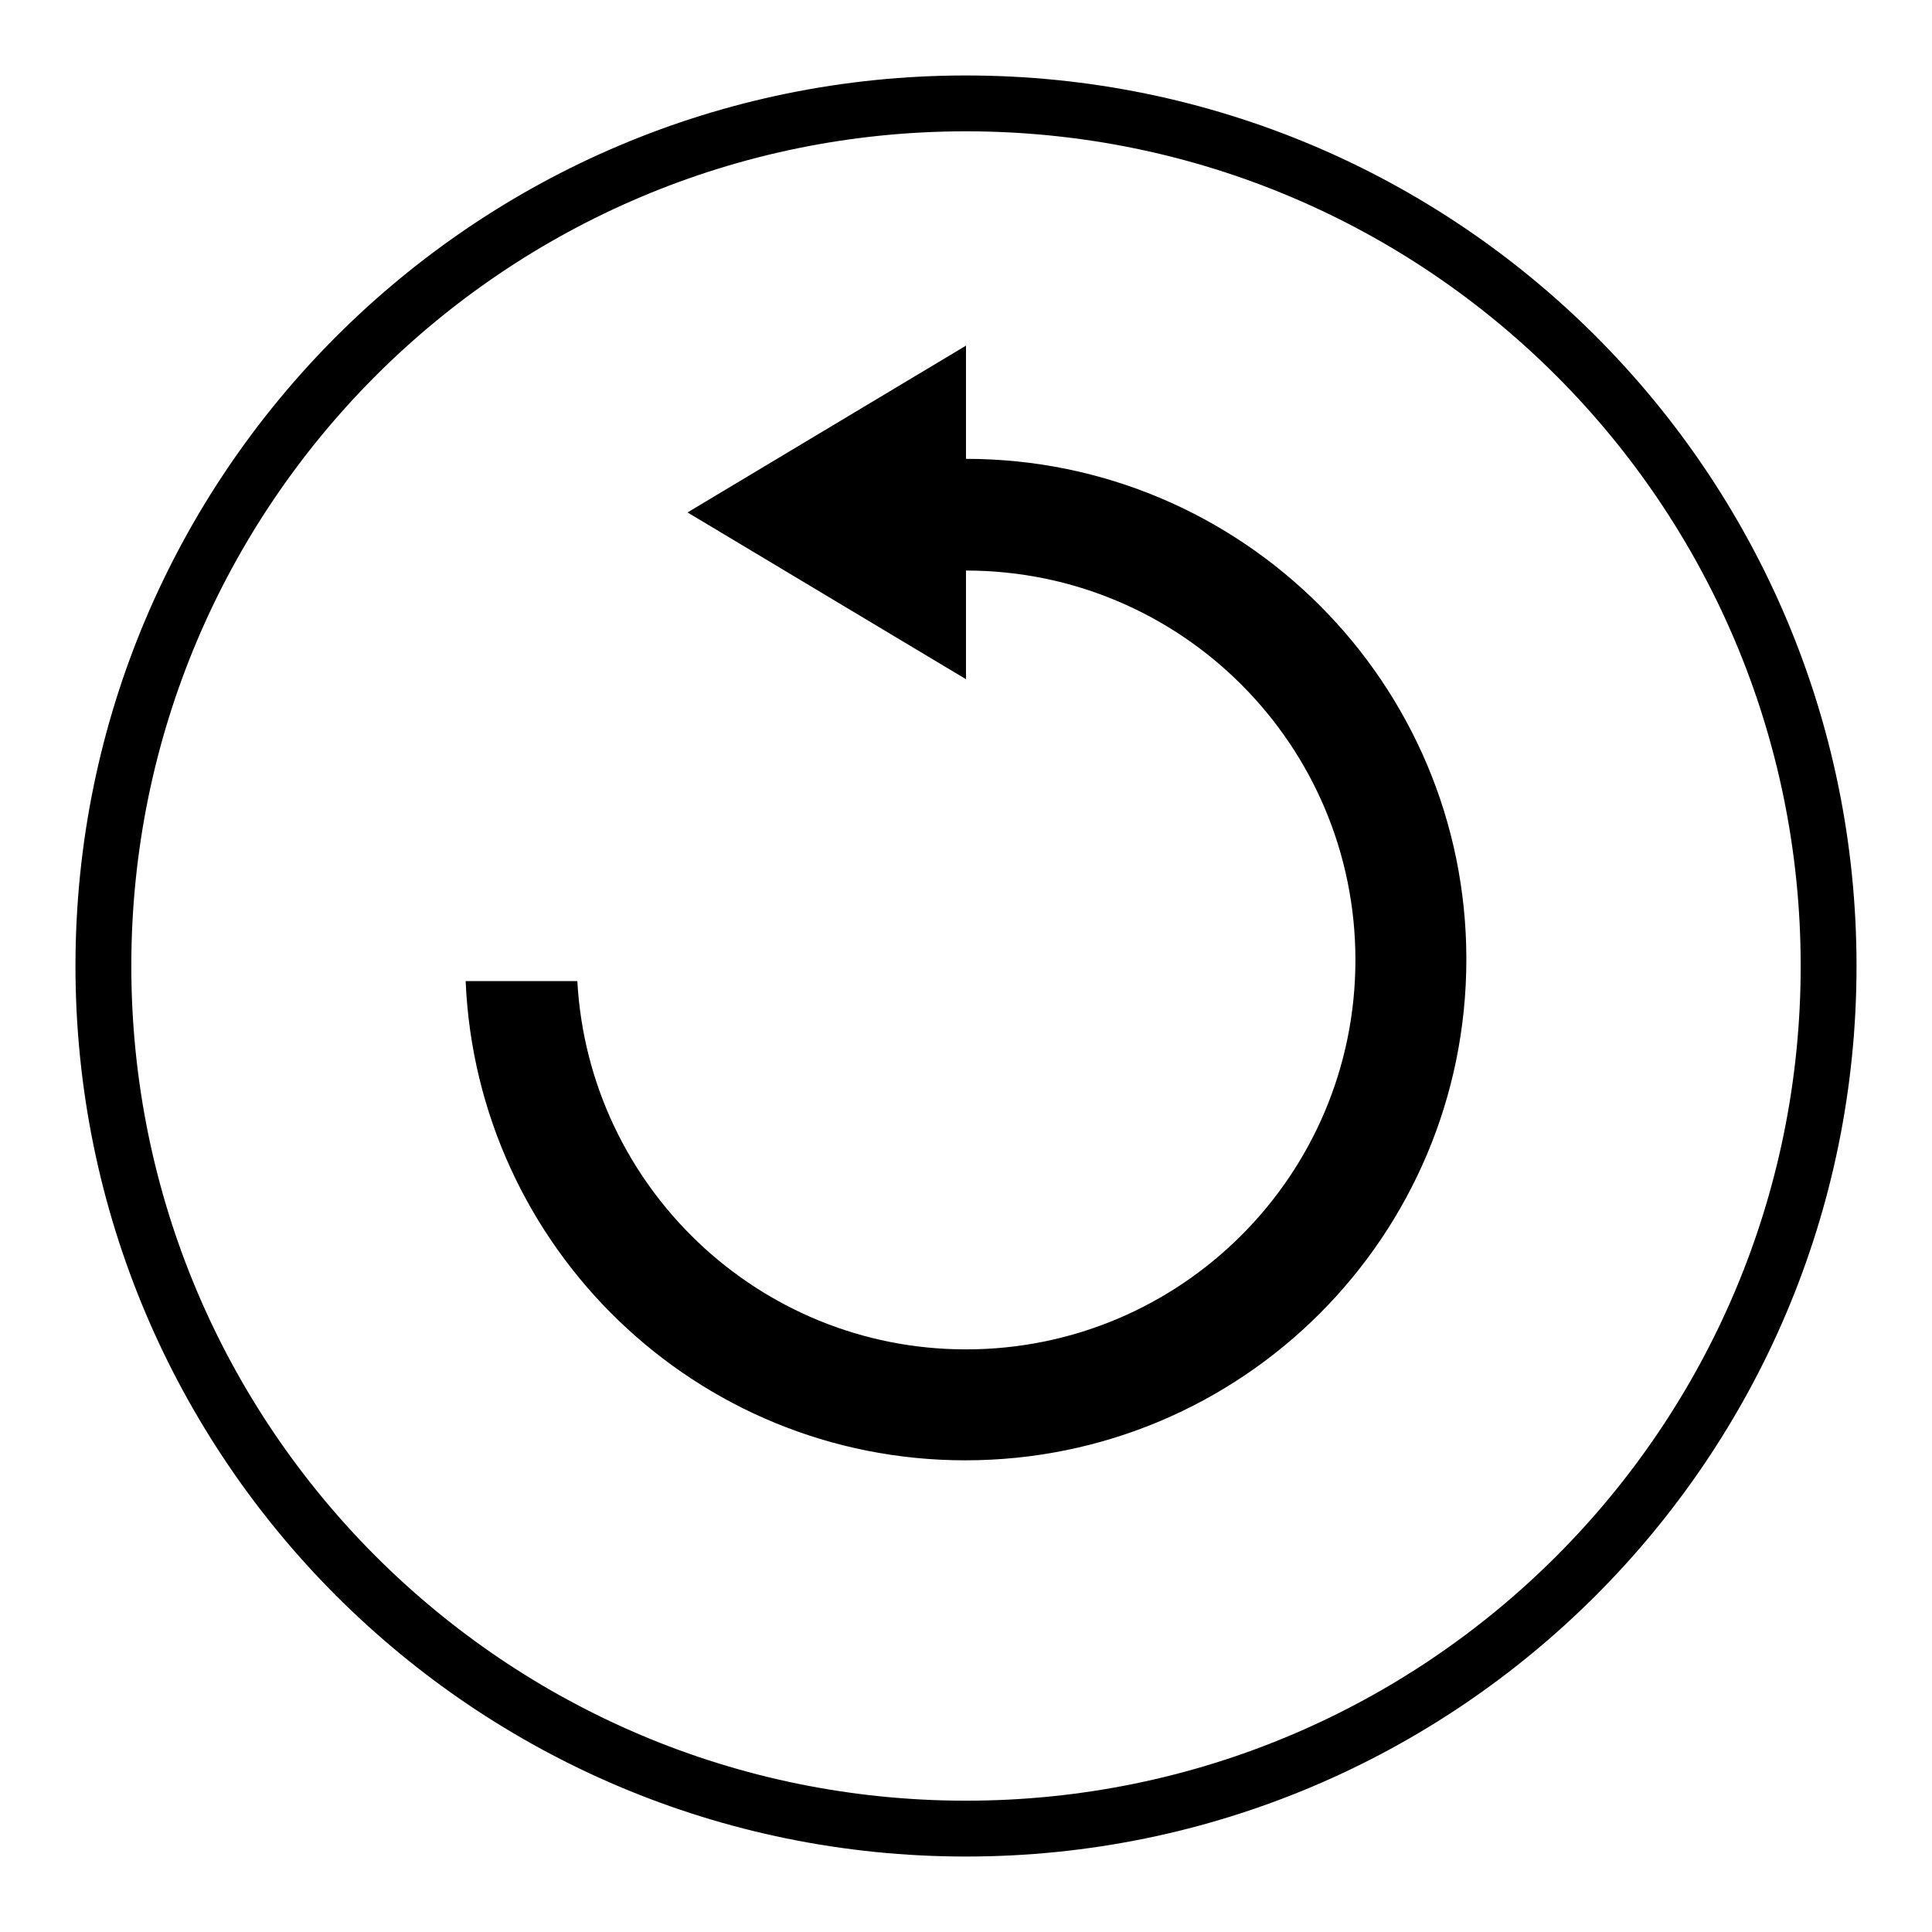 <?xml version="1.0" encoding="utf-8"?>
<!-- Svg Vector Icons : http://www.onlinewebfonts.com/icon -->
<!DOCTYPE svg PUBLIC "-//W3C//DTD SVG 1.1//EN" "http://www.w3.org/Graphics/SVG/1.1/DTD/svg11.dtd">
<svg version="1.1" xmlns="http://www.w3.org/2000/svg" xmlns:xlink="http://www.w3.org/1999/xlink" x="0px" y="0px" viewBox="0 0 256 256" enable-background="new 0 0 256 256" xml:space="preserve">
<g><g><path fill="#000000" d="M128,10C62.9,10,10,62.8,10,128c0,65.2,52.8,118,118,118c65.1,0,118-52.8,118-118C246,62.8,193.2,10,128,10z M128,238.6c-61.1,0-110.6-49.5-110.6-110.6C17.4,66.9,66.9,17.4,128,17.4c61.1,0,110.6,49.5,110.6,110.6C238.6,189.1,189.1,238.6,128,238.6z M128,90L91.1,67.9L128,45.8V90z M128,60.8v14.8c28.5,0,51.6,23.1,51.6,51.6c0,28.5-23.1,51.6-51.6,51.6c-27.5,0-50-21.6-51.5-48.8H61.7c1.5,35.3,30.5,63.5,66.2,63.5c36.7,0,66.4-29.7,66.4-66.4C194.3,90.5,164.6,60.8,128,60.8z"/></g></g>
</svg>